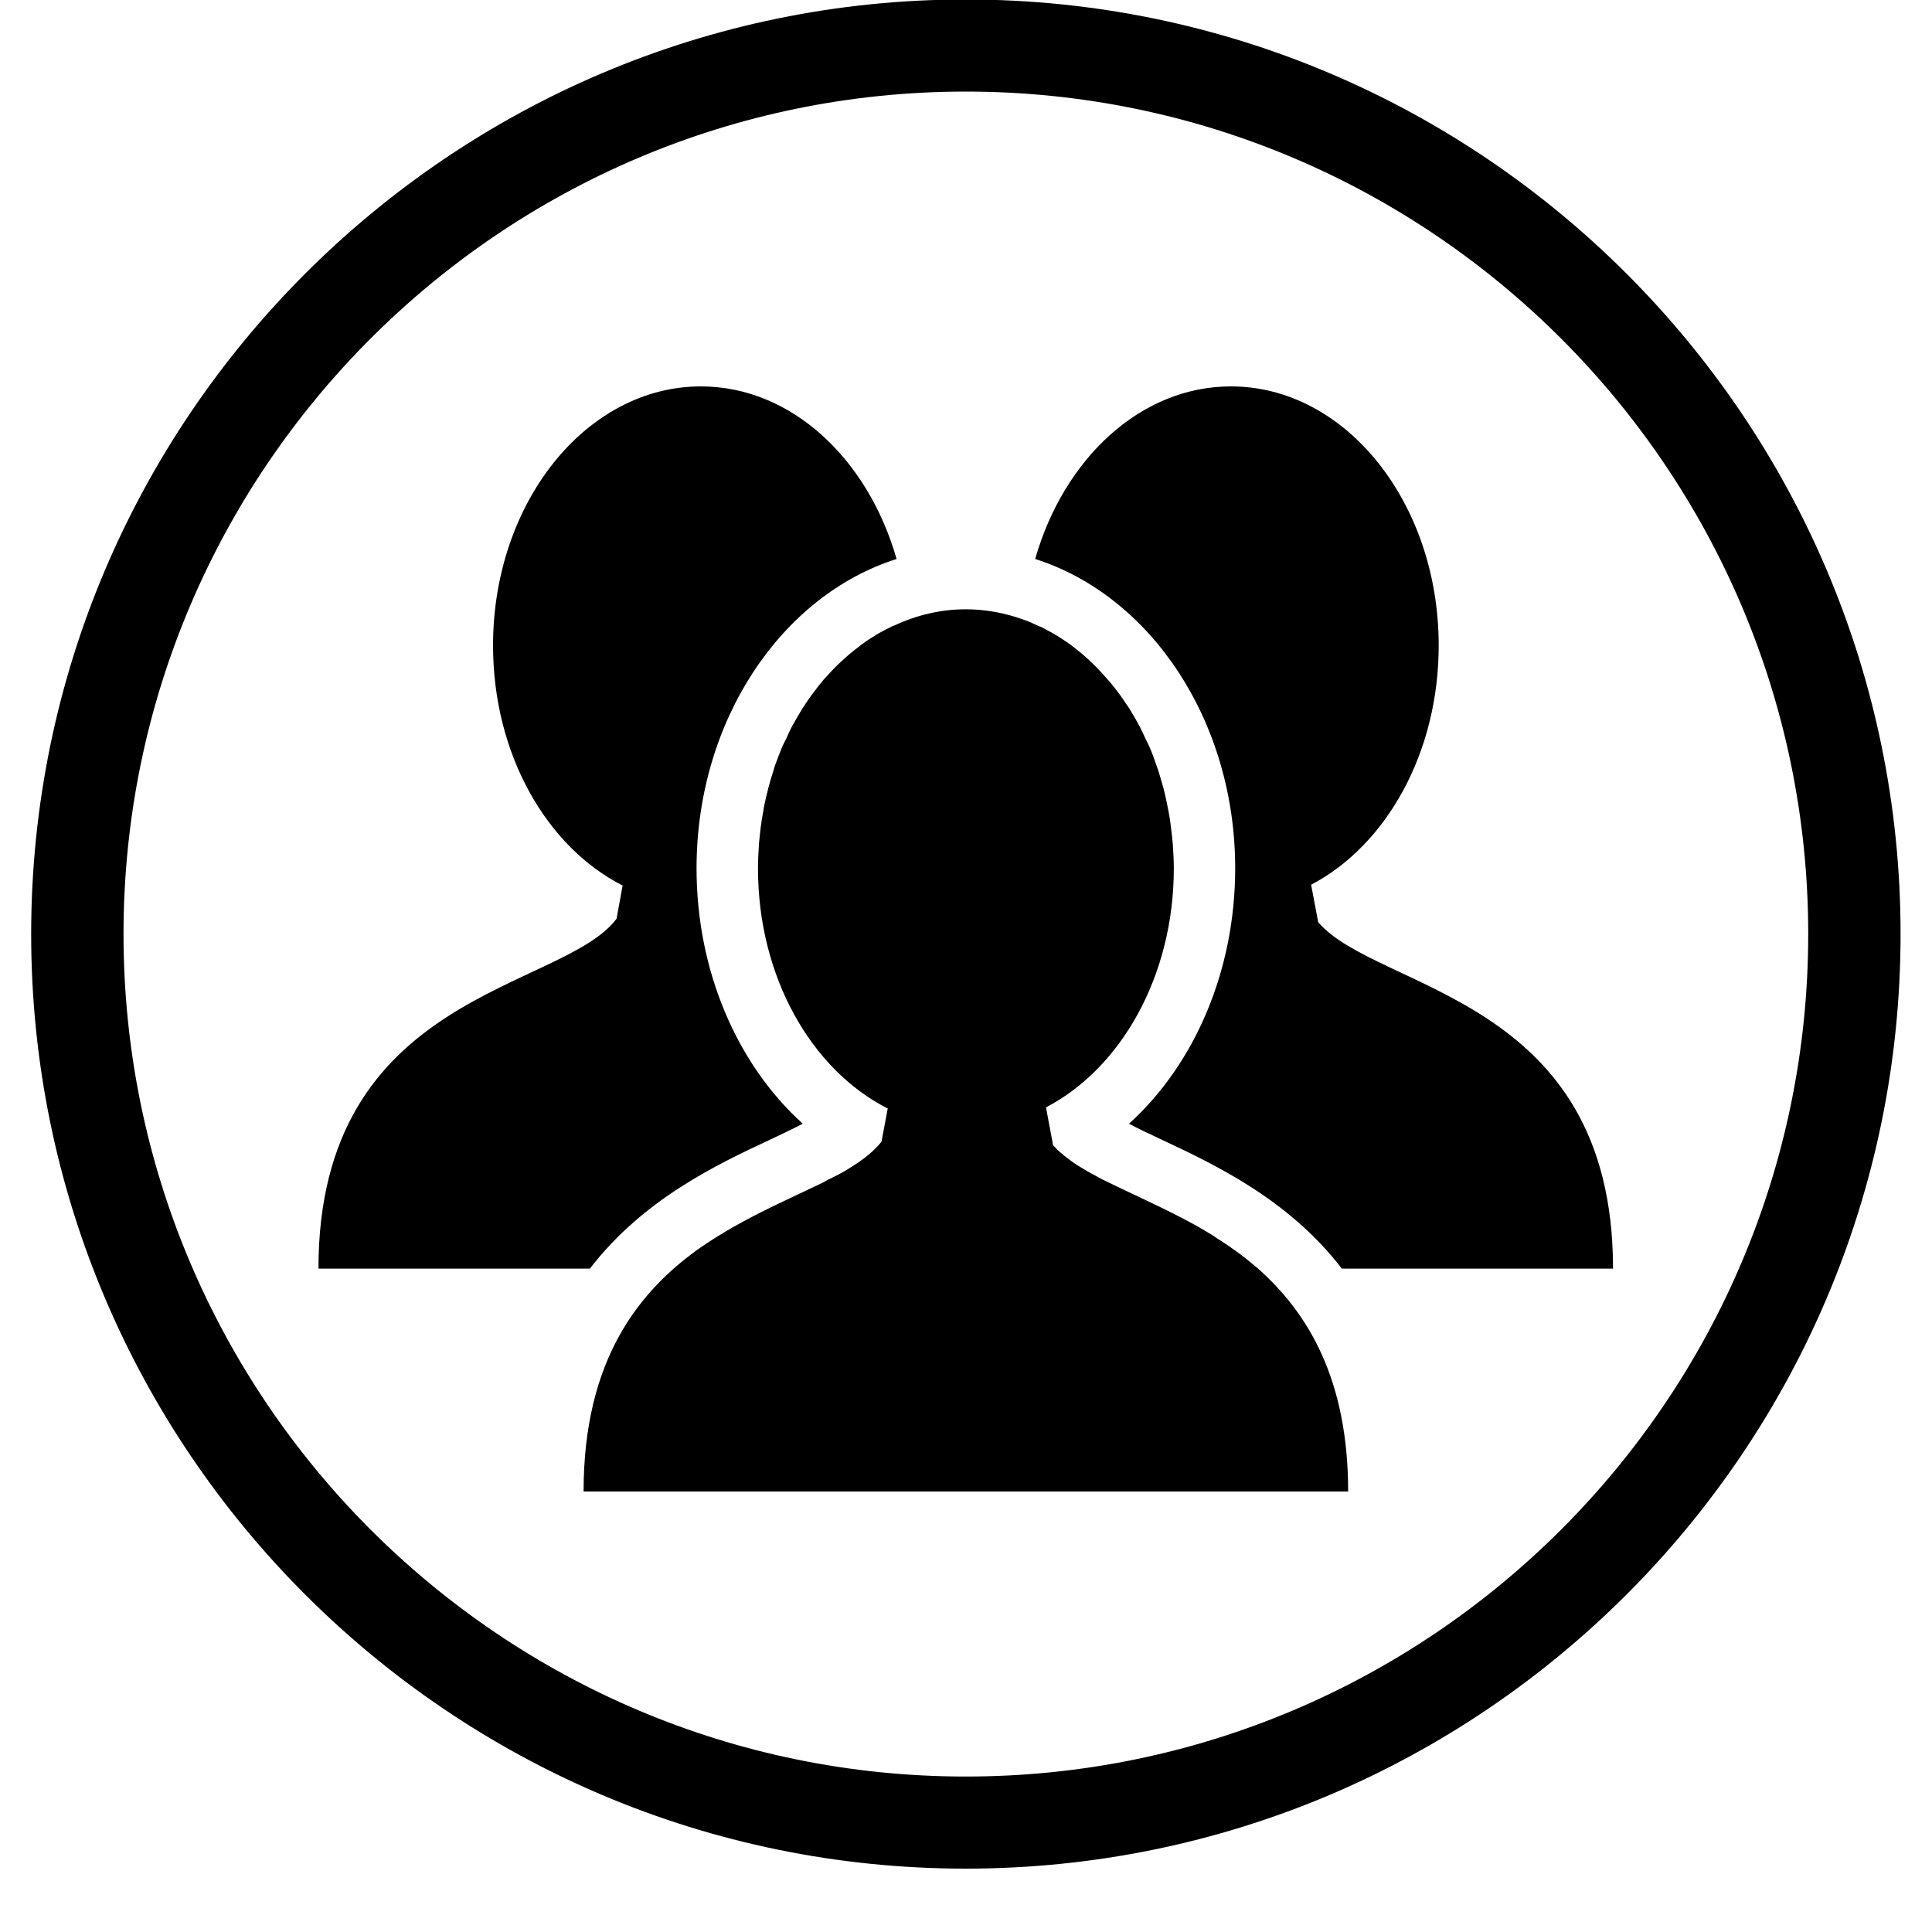 <svg xmlns="http://www.w3.org/2000/svg" width="30" viewBox="0 0 30 30" height="30" version="1.0"><defs><clipPath id="a"><path d="M 0.484 0 L 29.516 0 L 29.516 29.031 L 0.484 29.031 Z M 0.484 0"/></clipPath></defs><g clip-path="url(#a)"><path d="M 14.996 -0.008 C 6.996 -0.008 0.484 6.504 0.484 14.504 C 0.484 22.508 6.996 29.016 14.996 29.016 C 23 29.016 29.512 22.508 29.512 14.504 C 29.512 6.504 23 -0.008 14.996 -0.008 Z M 14.996 27.586 C 7.785 27.586 1.918 21.719 1.918 14.504 C 1.918 7.293 7.785 1.422 14.996 1.422 C 22.211 1.422 28.078 7.293 28.078 14.504 C 28.078 21.719 22.211 27.586 14.996 27.586 Z M 14.996 27.586"/></g><path d="M 20.469 14.32 L 20.359 13.738 C 21.523 13.129 22.34 11.695 22.34 10.023 C 22.34 7.805 20.895 6 19.113 6 C 17.711 6 16.52 7.121 16.074 8.68 C 17.859 9.246 19.18 11.184 19.18 13.484 C 19.18 15.066 18.555 16.523 17.531 17.449 C 17.691 17.535 17.871 17.617 18.035 17.695 C 18.859 18.082 20.008 18.621 20.836 19.699 L 25.047 19.699 C 25.047 15.465 21.391 15.395 20.469 14.32 Z M 20.469 14.32"/><path d="M 11.961 17.695 C 12.117 17.621 12.301 17.535 12.465 17.449 C 11.441 16.523 10.816 15.07 10.816 13.484 C 10.816 11.184 12.137 9.246 13.922 8.68 C 13.477 7.121 12.285 6 10.883 6 C 9.102 6 7.656 7.805 7.656 10.023 C 7.656 11.711 8.488 13.152 9.668 13.75 L 9.574 14.266 C 8.73 15.391 4.945 15.391 4.945 19.699 L 9.16 19.699 C 9.988 18.621 11.133 18.082 11.961 17.695 Z M 11.961 17.695"/><path d="M 19.535 19.699 C 19.535 19.699 19.531 19.699 19.531 19.695 C 19.465 19.641 19.398 19.586 19.332 19.531 C 19.316 19.52 19.301 19.508 19.285 19.496 C 19.23 19.453 19.176 19.414 19.117 19.375 C 19.102 19.359 19.082 19.348 19.062 19.336 C 19.008 19.297 18.953 19.262 18.895 19.227 C 18.879 19.215 18.863 19.203 18.844 19.191 C 18.781 19.152 18.719 19.117 18.656 19.078 C 18.645 19.074 18.637 19.07 18.629 19.062 C 18.227 18.836 17.824 18.652 17.461 18.48 C 17.453 18.477 17.445 18.473 17.438 18.469 C 17.387 18.445 17.336 18.418 17.285 18.395 C 17.227 18.367 17.172 18.34 17.113 18.312 C 17.094 18.301 17.074 18.289 17.055 18.281 C 17.016 18.258 16.98 18.238 16.941 18.219 C 16.922 18.207 16.898 18.195 16.879 18.184 C 16.844 18.164 16.812 18.145 16.781 18.125 C 16.762 18.113 16.742 18.102 16.723 18.09 C 16.691 18.07 16.66 18.047 16.633 18.027 C 16.617 18.016 16.598 18.004 16.582 17.988 C 16.559 17.973 16.539 17.957 16.52 17.941 C 16.5 17.922 16.477 17.906 16.461 17.891 C 16.457 17.891 16.457 17.891 16.457 17.887 C 16.418 17.855 16.383 17.816 16.352 17.781 L 16.242 17.195 C 17.406 16.59 18.227 15.156 18.227 13.484 C 18.227 13.355 18.219 13.23 18.211 13.105 C 18.207 13.062 18.203 13.023 18.199 12.984 C 18.188 12.898 18.18 12.816 18.168 12.734 C 18.16 12.688 18.152 12.645 18.145 12.598 C 18.129 12.52 18.113 12.445 18.098 12.371 C 18.086 12.328 18.078 12.281 18.066 12.238 C 18.043 12.16 18.023 12.086 18 12.012 C 17.988 11.973 17.977 11.934 17.961 11.895 C 17.926 11.789 17.887 11.684 17.844 11.586 C 17.824 11.543 17.805 11.504 17.785 11.465 C 17.758 11.402 17.727 11.344 17.699 11.285 C 17.672 11.234 17.645 11.188 17.617 11.137 C 17.59 11.09 17.562 11.047 17.535 11 C 17.5 10.949 17.469 10.902 17.434 10.852 C 17.41 10.816 17.383 10.777 17.355 10.742 C 17.316 10.691 17.277 10.641 17.238 10.594 C 17.215 10.566 17.191 10.543 17.168 10.516 C 17.012 10.336 16.844 10.18 16.66 10.039 C 16.641 10.023 16.621 10.012 16.602 9.996 C 16.543 9.953 16.484 9.918 16.426 9.879 C 16.402 9.867 16.379 9.852 16.355 9.836 C 16.293 9.805 16.234 9.77 16.172 9.738 C 16.148 9.73 16.125 9.719 16.105 9.711 C 16.039 9.68 15.973 9.648 15.902 9.625 C 15.613 9.52 15.312 9.461 14.996 9.461 C 14.609 9.461 14.234 9.551 13.891 9.711 C 13.867 9.719 13.848 9.727 13.828 9.738 C 13.762 9.77 13.703 9.801 13.641 9.836 C 13.617 9.852 13.594 9.863 13.574 9.879 C 13.512 9.914 13.453 9.953 13.395 9.996 C 13.375 10.008 13.359 10.023 13.34 10.039 C 13.156 10.176 12.984 10.336 12.824 10.516 C 12.801 10.539 12.777 10.566 12.758 10.594 C 12.715 10.641 12.68 10.691 12.641 10.742 C 12.613 10.777 12.586 10.816 12.559 10.852 C 12.527 10.902 12.492 10.949 12.461 11 C 12.434 11.043 12.406 11.09 12.379 11.137 C 12.352 11.184 12.324 11.234 12.297 11.281 C 12.266 11.34 12.238 11.402 12.211 11.465 C 12.191 11.504 12.172 11.543 12.152 11.582 C 12.109 11.684 12.07 11.789 12.031 11.895 C 12.02 11.934 12.008 11.973 11.996 12.012 C 11.973 12.086 11.949 12.16 11.93 12.238 C 11.918 12.281 11.91 12.328 11.898 12.371 C 11.879 12.445 11.863 12.52 11.852 12.598 C 11.844 12.641 11.836 12.688 11.828 12.734 C 11.816 12.816 11.805 12.898 11.797 12.984 C 11.793 13.023 11.789 13.062 11.785 13.105 C 11.777 13.23 11.77 13.355 11.77 13.484 C 11.77 15.168 12.598 16.605 13.773 17.207 C 13.777 17.207 13.781 17.211 13.785 17.211 L 13.688 17.727 C 13.656 17.77 13.617 17.809 13.578 17.848 C 13.57 17.855 13.562 17.859 13.559 17.867 C 13.52 17.902 13.477 17.941 13.43 17.977 C 13.426 17.98 13.422 17.98 13.418 17.984 C 13.391 18.004 13.363 18.027 13.332 18.047 C 13.312 18.062 13.293 18.074 13.273 18.086 C 13.242 18.105 13.211 18.129 13.176 18.148 C 13.156 18.16 13.137 18.172 13.117 18.184 C 13.078 18.207 13.039 18.227 12.996 18.25 C 12.953 18.273 12.91 18.293 12.863 18.316 C 12.836 18.332 12.805 18.348 12.777 18.363 C 12.727 18.387 12.672 18.414 12.621 18.438 C 12.613 18.441 12.609 18.441 12.605 18.445 C 12.23 18.625 11.809 18.812 11.391 19.051 C 11.387 19.051 11.383 19.055 11.383 19.055 C 11.309 19.098 11.234 19.141 11.16 19.188 C 11.152 19.191 11.145 19.195 11.141 19.199 C 11.066 19.246 10.992 19.293 10.918 19.344 C 10.918 19.344 10.914 19.348 10.91 19.348 C 9.922 20.035 9.062 21.109 9.062 23.16 L 20.934 23.16 C 20.934 21.43 20.32 20.395 19.535 19.699 Z M 19.535 19.699"/></svg>